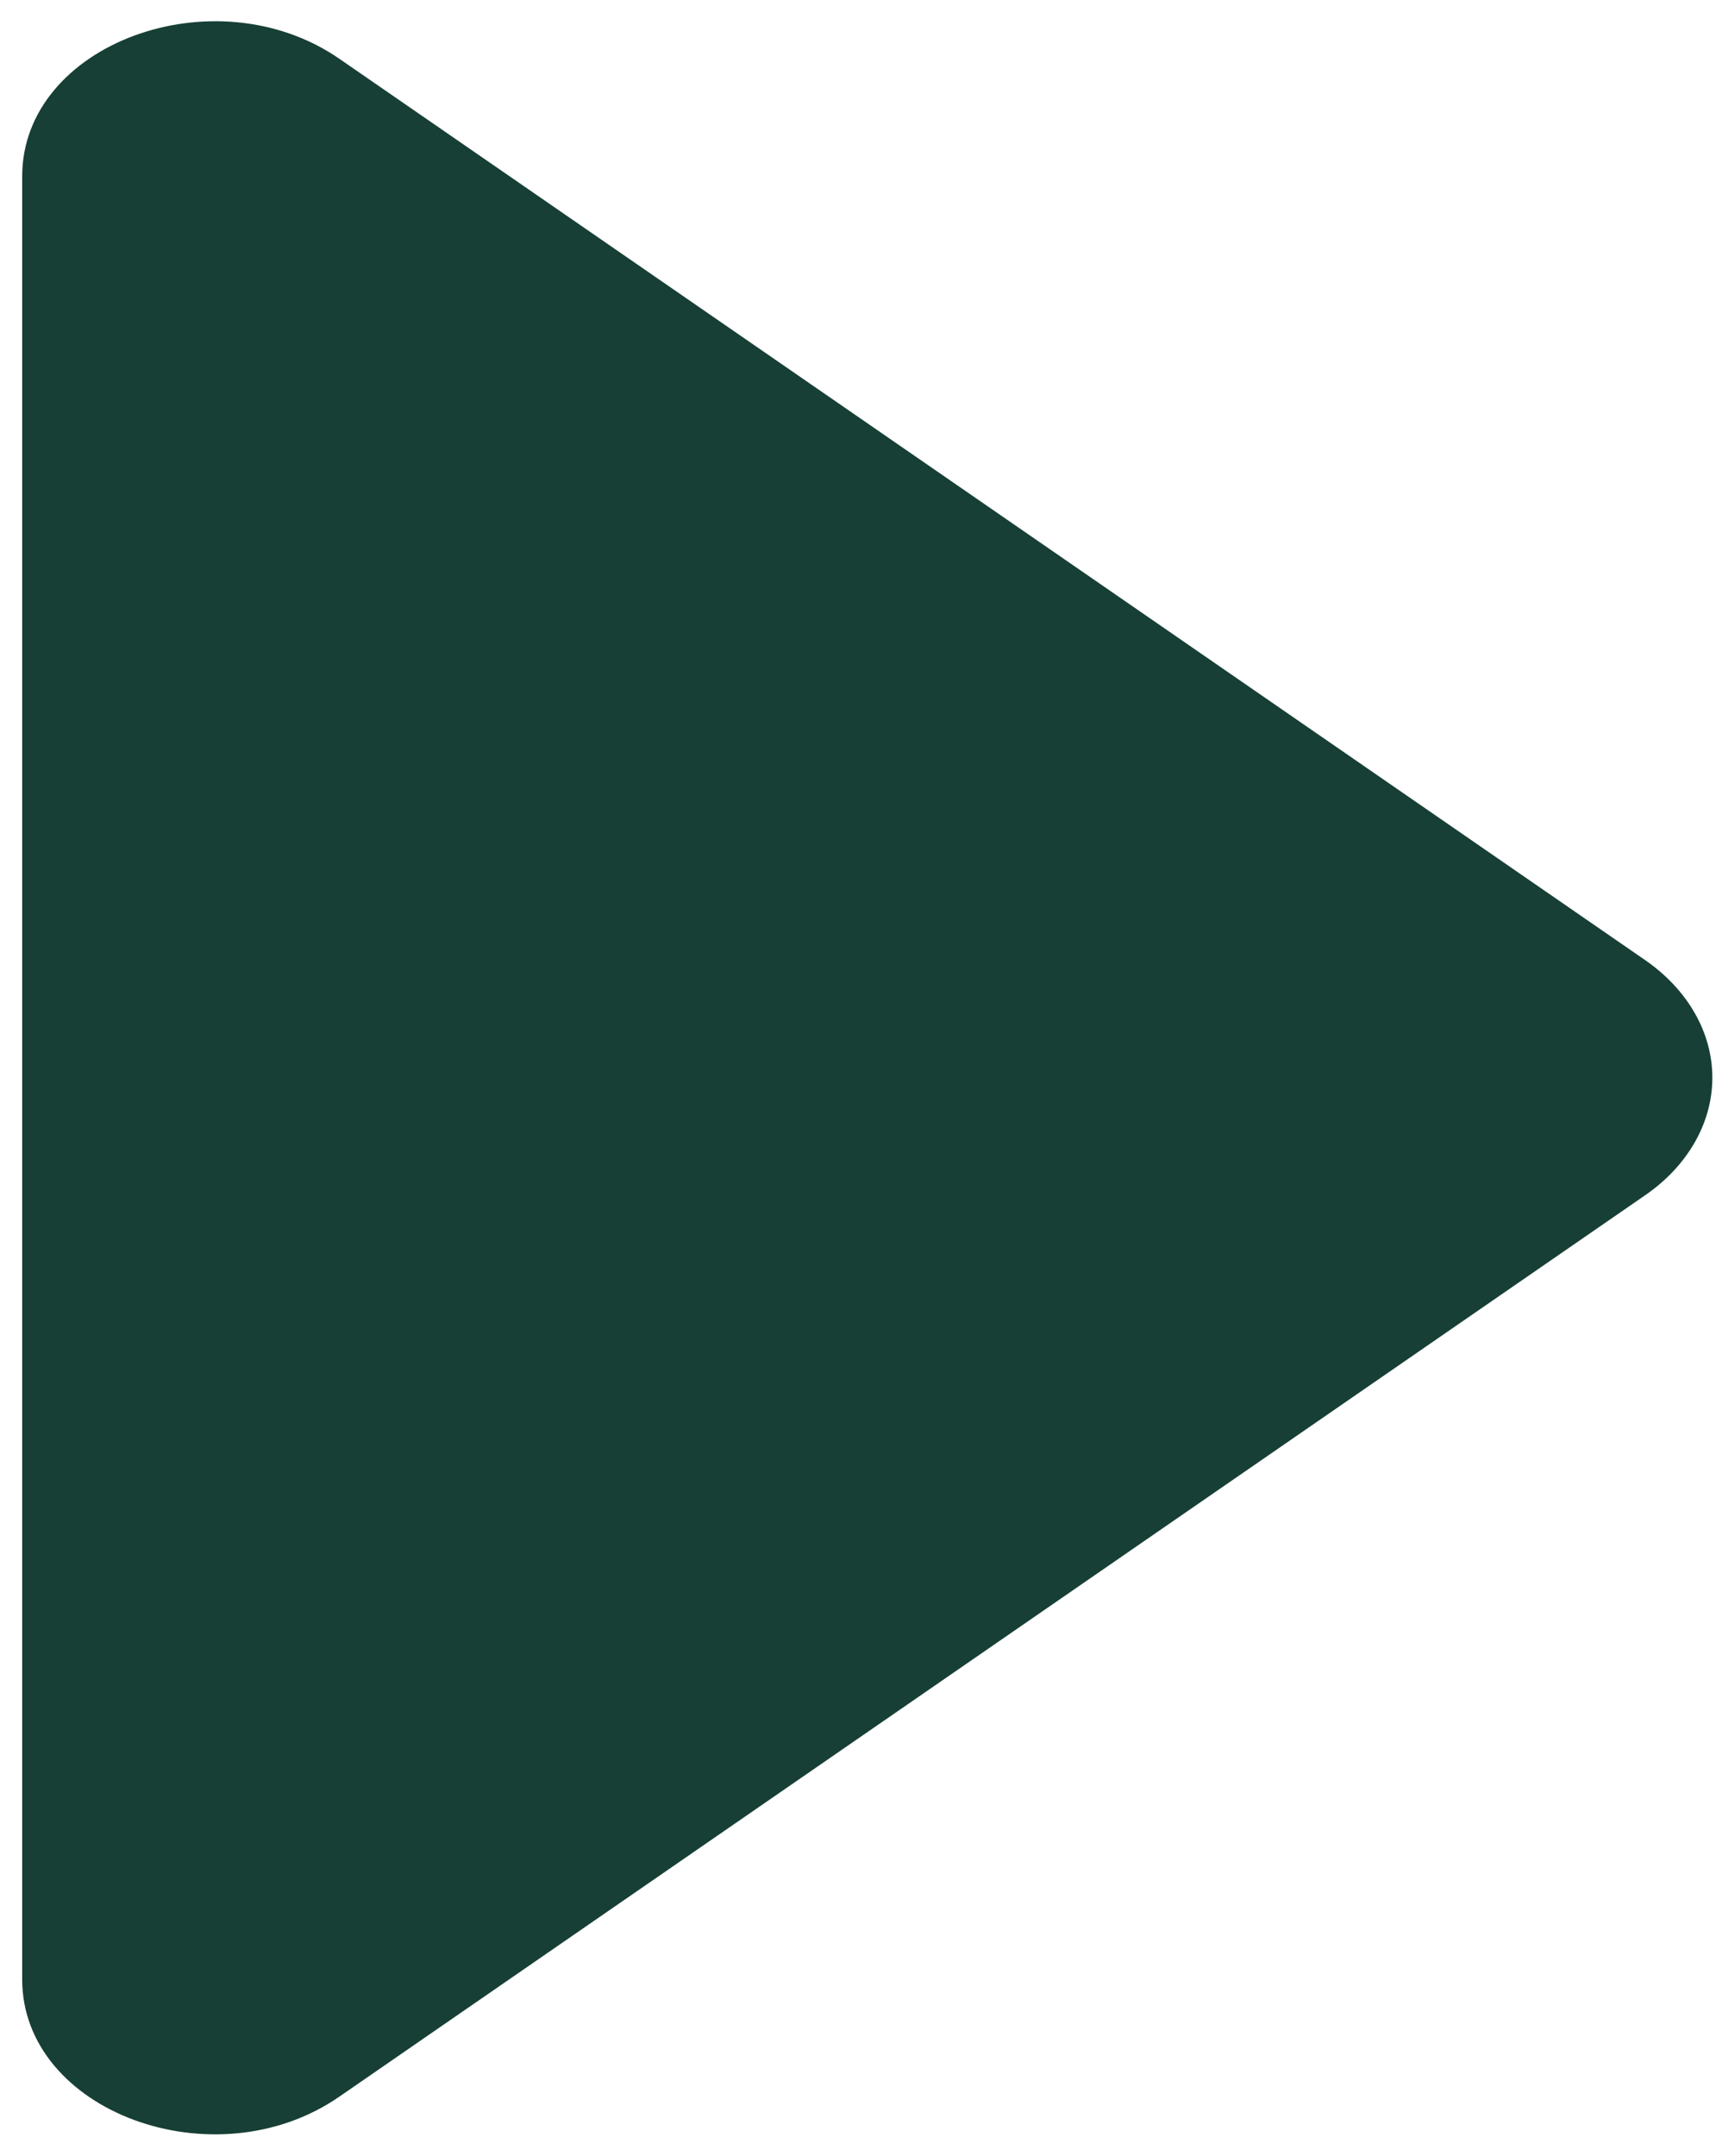 <svg width="33" height="41" viewBox="0 0 33 41" fill="none" xmlns="http://www.w3.org/2000/svg">
<path d="M6.455 39.87L31.293 22.728C31.693 22.452 32.014 22.109 32.234 21.724C32.455 21.338 32.569 20.918 32.569 20.494C32.569 20.069 32.455 19.65 32.234 19.264C32.014 18.879 31.693 18.536 31.293 18.259L6.455 1.118C4.084 -0.518 0.422 0.838 0.422 3.352L0.422 37.641C0.422 40.155 4.084 41.511 6.455 39.87Z" fill="#173F35"/>
</svg>
